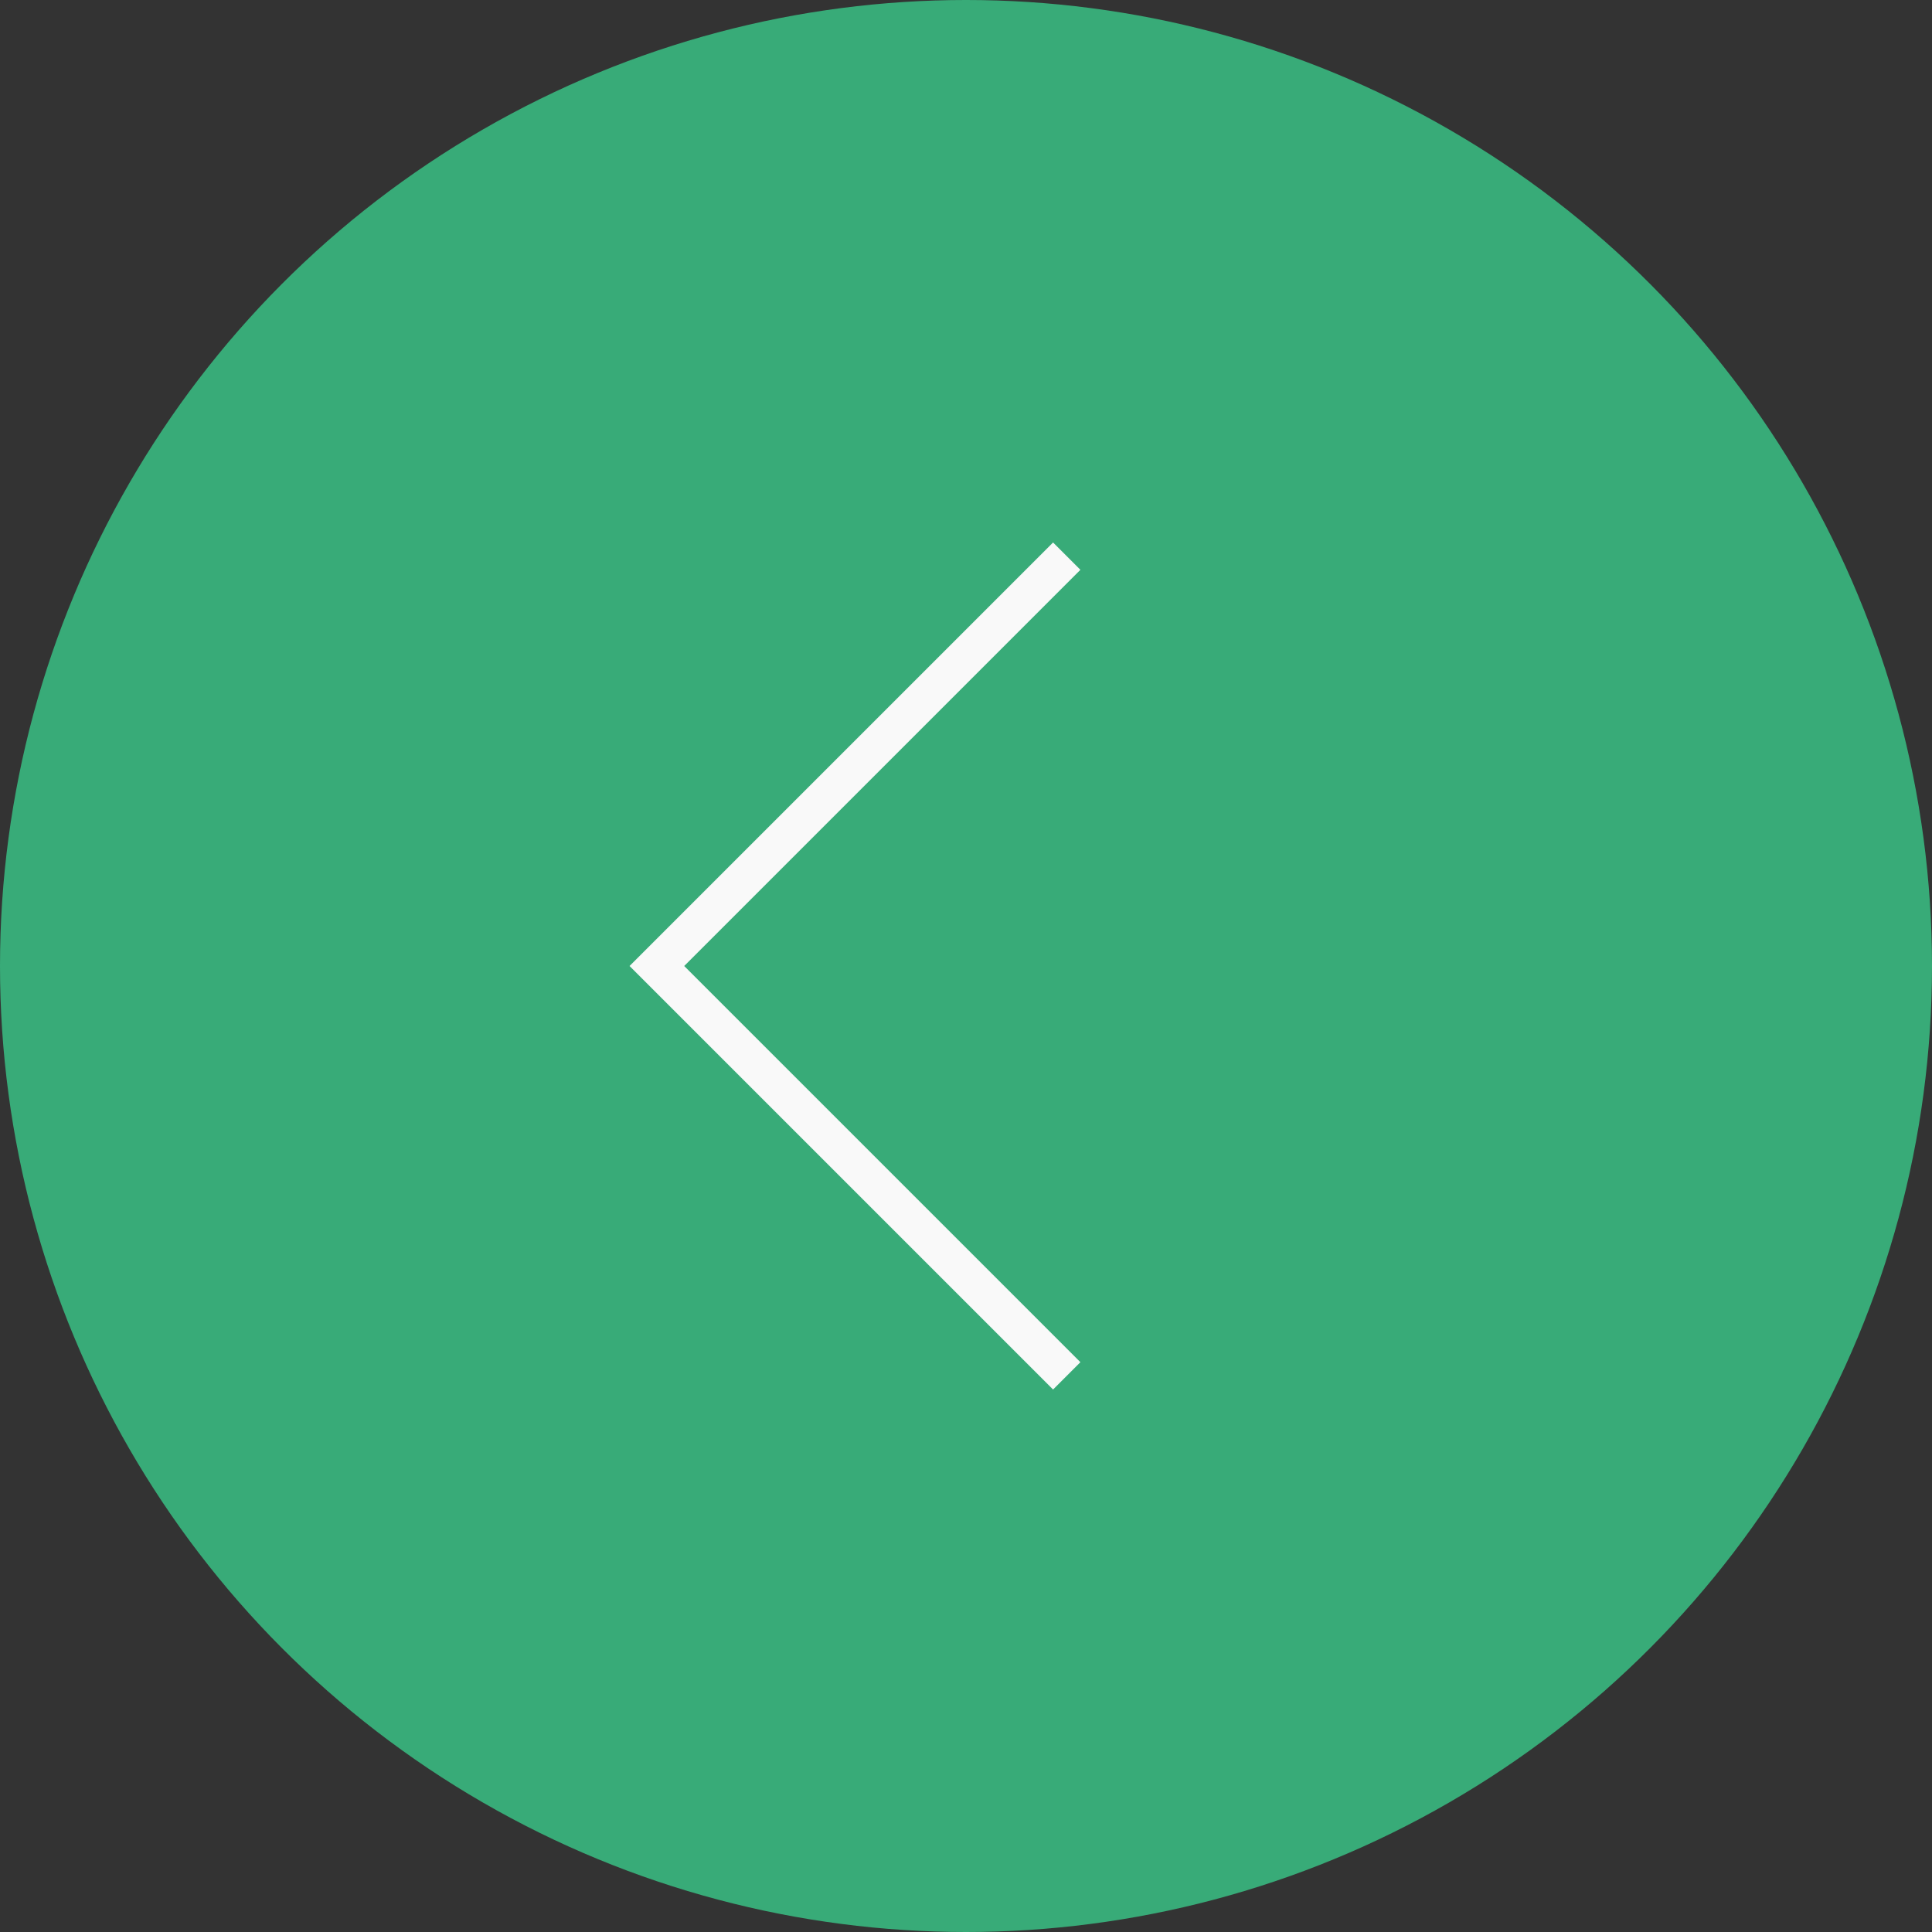<?xml version="1.0" encoding="UTF-8"?> <svg xmlns="http://www.w3.org/2000/svg" width="50" height="50" viewBox="0 0 50 50" fill="none"><rect x="0" y="0" width="50" height="50" fill="#333333" stroke="none"/> <ellipse cx="25" cy="25" rx="25" ry="25" transform="rotate(180 25 25)" fill="#38AB78"></ellipse> <path d="M27.607 35.607L17 25L27.607 14.393" stroke="#F9F9F9"></path> </svg> 